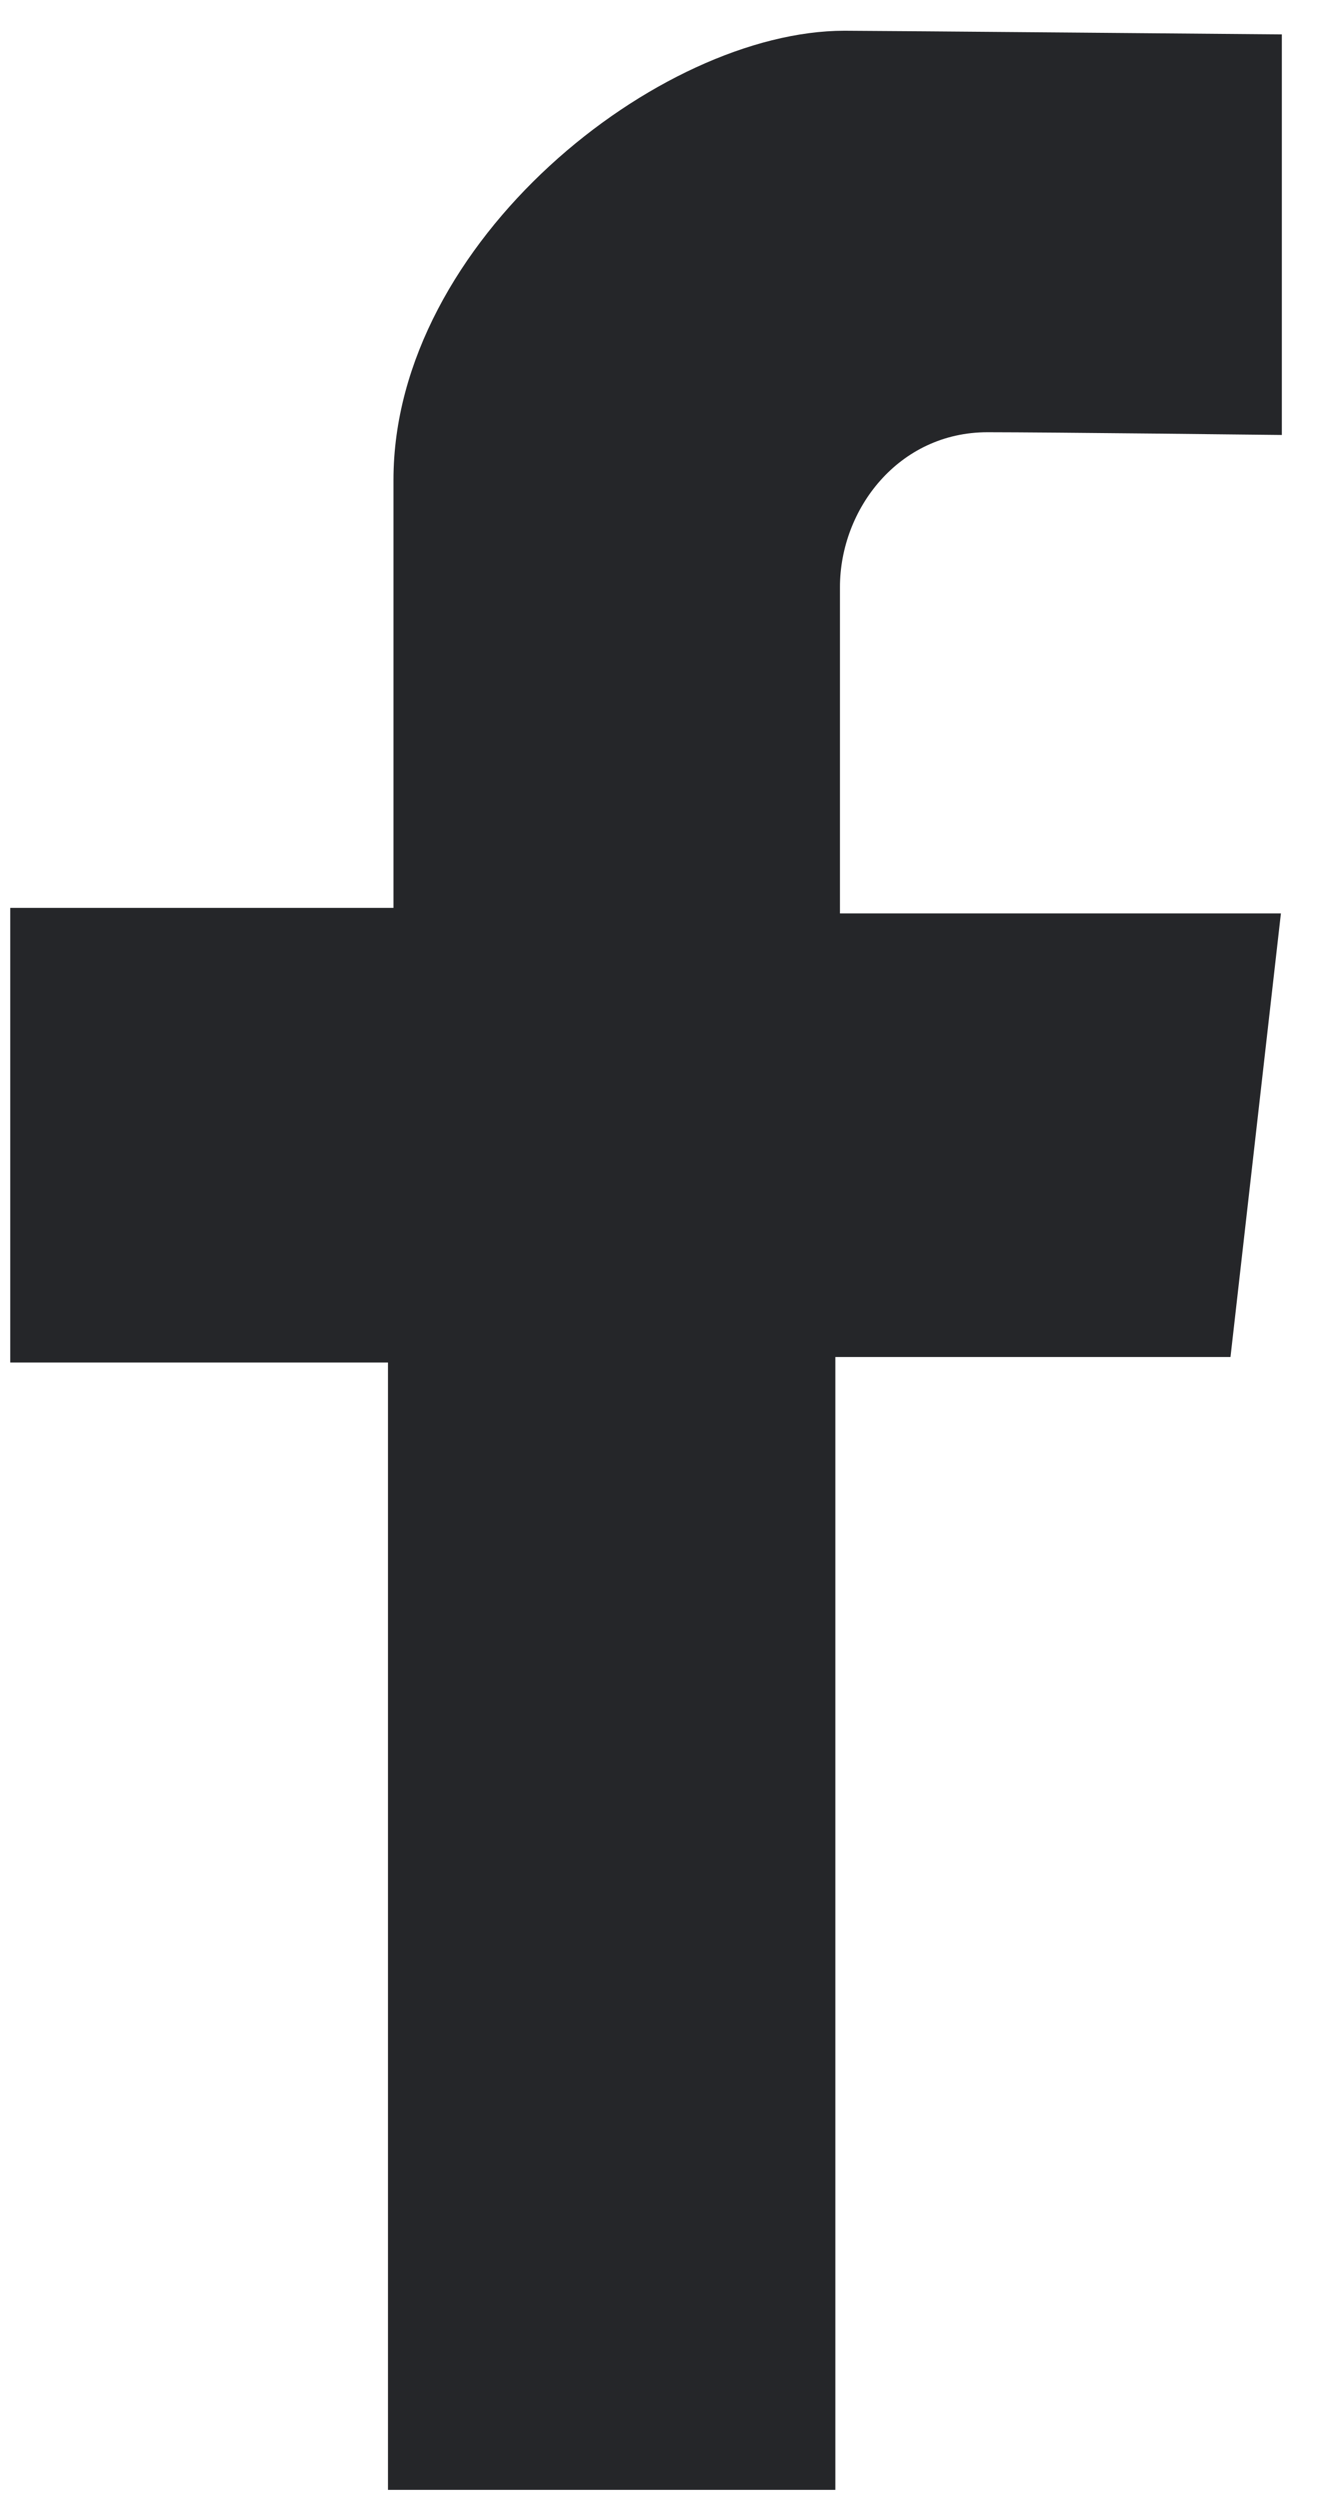 <svg width="27" height="51" viewBox="0 0 27 51" fill="none" xmlns="http://www.w3.org/2000/svg">
<path d="M26.16 8.873V0.702C26.16 0.702 17.796 0.627 17.235 0.627C13.456 0.627 8.03 4.928 8.03 9.789V18.52H0.209V27.794H7.918V50.791H17.048V27.682H25.112L26.141 18.633H17.142V11.976C17.142 10.387 18.339 8.817 20.154 8.817C21.351 8.817 26.141 8.873 26.141 8.873H26.16Z" fill="#252629"/>
</svg>
